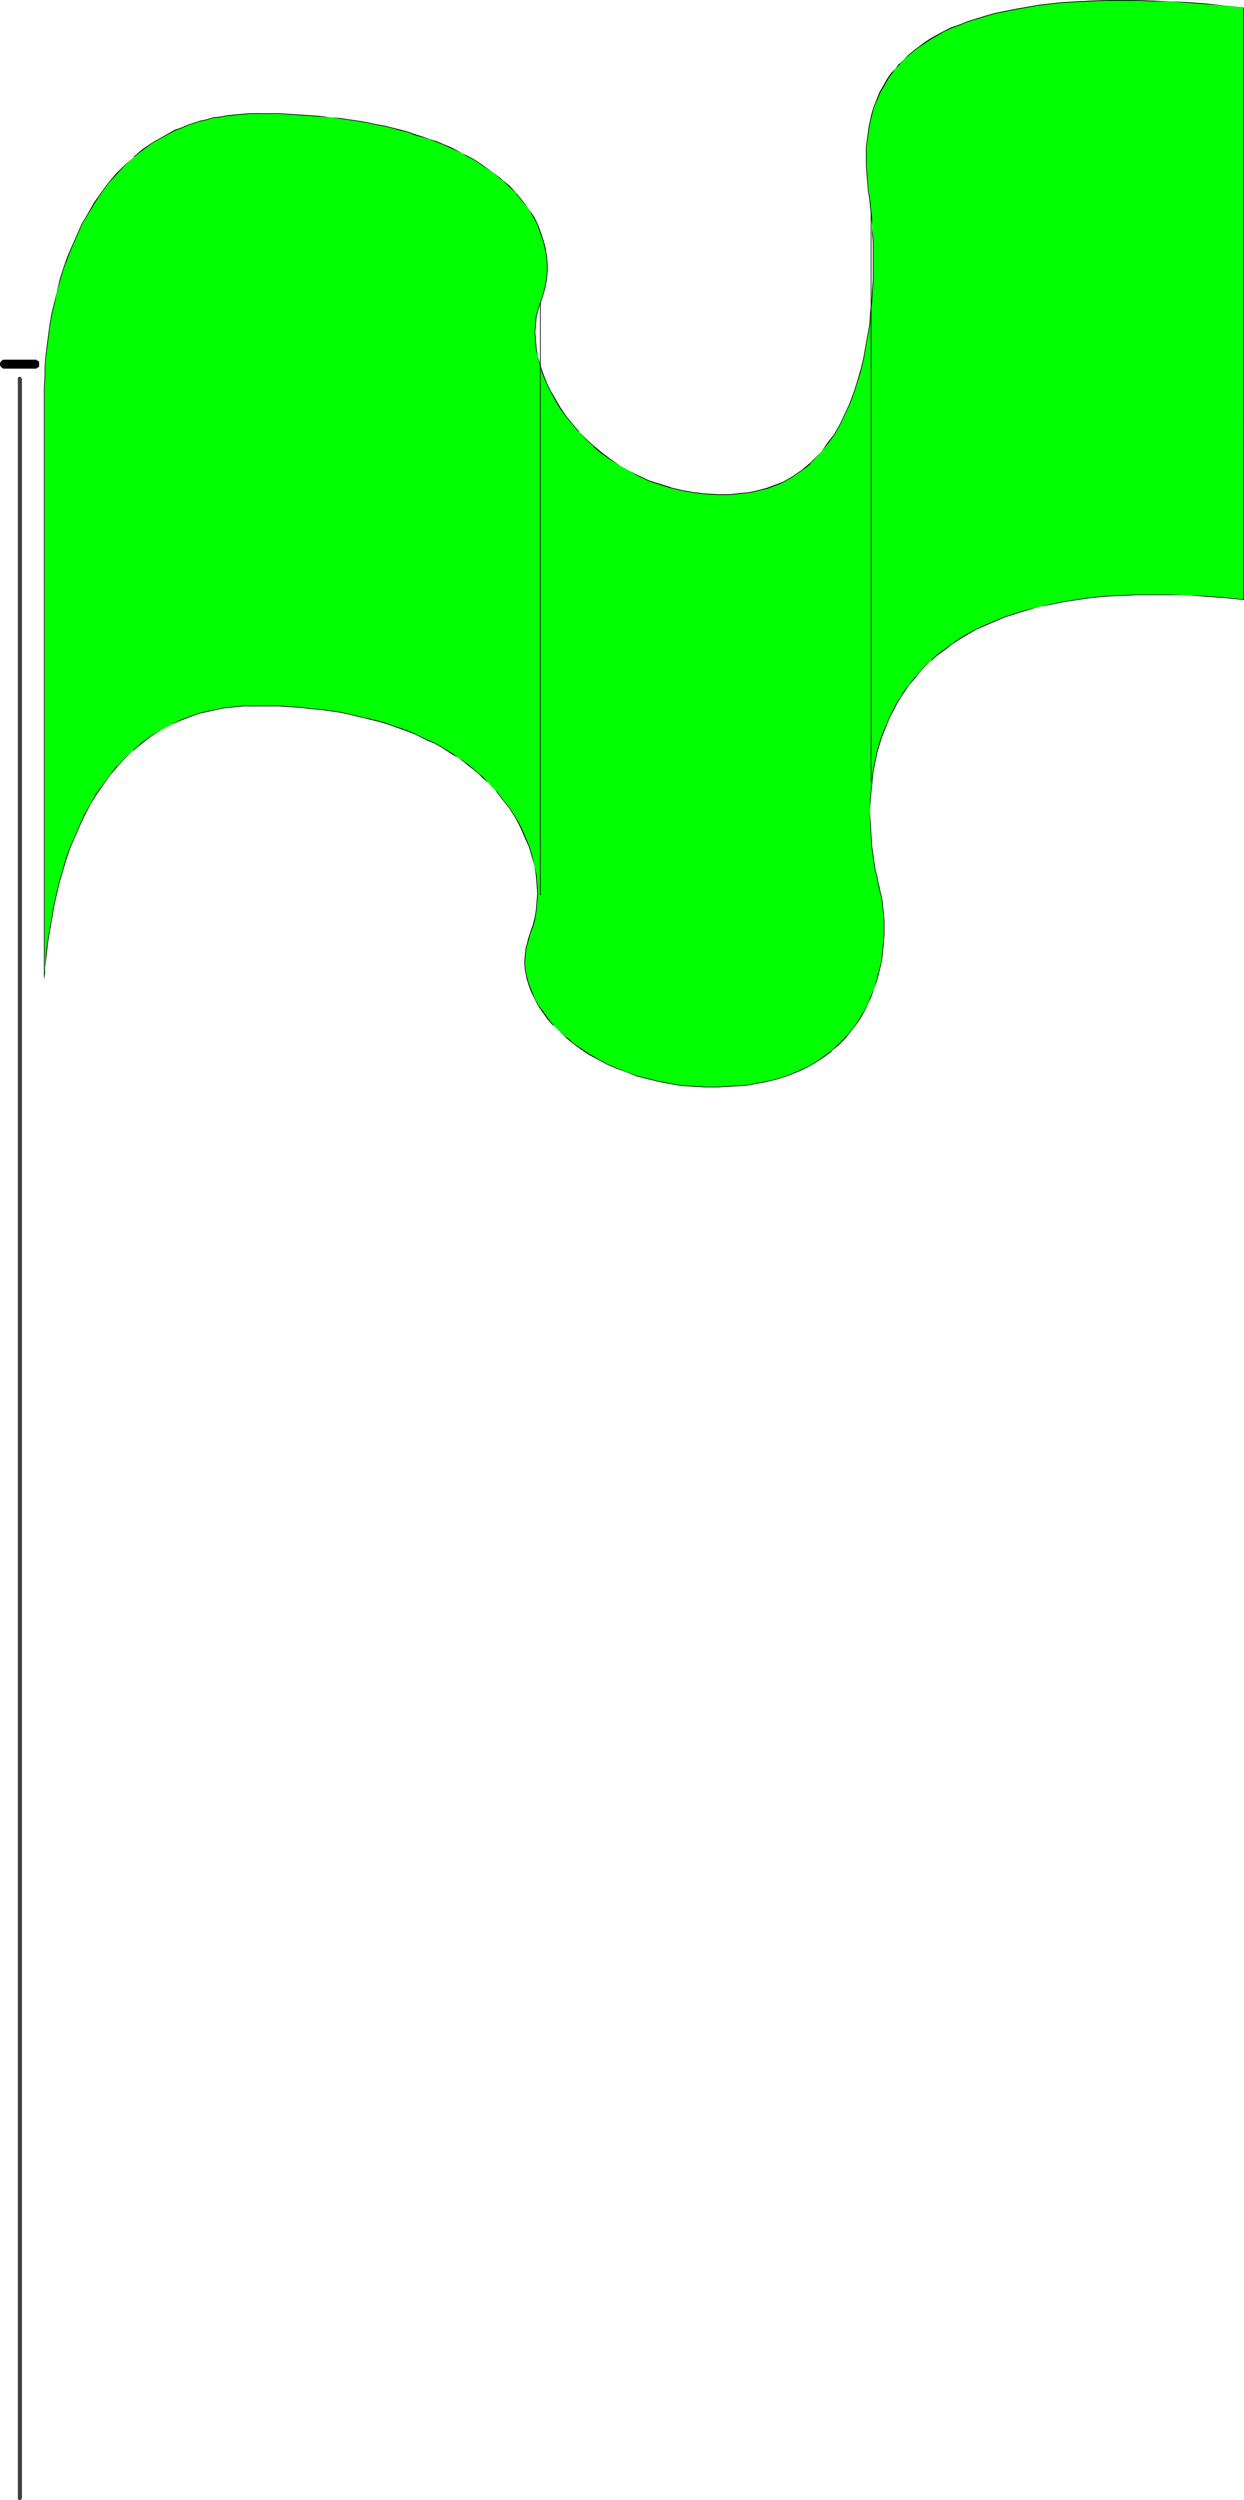 <?xml version="1.0" encoding="UTF-8" standalone="no"?>
<svg
   version="1.0"
   width="77.499mm"
   height="155.711mm"
   id="svg7"
   sodipodi:docname="Plain Flag 15.wmf"
   xmlns:inkscape="http://www.inkscape.org/namespaces/inkscape"
   xmlns:sodipodi="http://sodipodi.sourceforge.net/DTD/sodipodi-0.dtd"
   xmlns="http://www.w3.org/2000/svg"
   xmlns:svg="http://www.w3.org/2000/svg">
  <sodipodi:namedview
     id="namedview7"
     pagecolor="#ffffff"
     bordercolor="#000000"
     borderopacity="0.25"
     inkscape:showpageshadow="2"
     inkscape:pageopacity="0.0"
     inkscape:pagecheckerboard="0"
     inkscape:deskcolor="#d1d1d1"
     inkscape:document-units="mm" />
  <defs
     id="defs1">
    <pattern
       id="WMFhbasepattern"
       patternUnits="userSpaceOnUse"
       width="6"
       height="6"
       x="0"
       y="0" />
  </defs>
  <path
     style="fill:#00ff00;fill-opacity:1;fill-rule:evenodd;stroke:none"
     d="m 10.501,91.137 v -2.262 l 0.162,-2.262 0.162,-2.424 0.162,-2.585 0.323,-2.424 0.485,-2.585 0.323,-2.747 0.646,-2.585 0.646,-2.747 0.808,-2.585 0.808,-2.747 0.969,-2.747 0.969,-2.585 1.131,-2.585 1.292,-2.585 1.292,-2.424 1.454,-2.424 1.616,-2.424 1.777,-2.262 1.777,-2.101 2.1,-2.101 2.1,-1.939 2.262,-1.778 2.262,-1.616 2.585,-1.616 2.585,-1.293 1.454,-0.646 1.454,-0.485 1.454,-0.485 1.454,-0.485 1.616,-0.485 1.454,-0.323 1.777,-0.323 1.616,-0.323 1.616,-0.162 1.777,-0.162 h 1.777 l 1.777,-0.162 2.747,0.162 h 2.585 l 2.585,0.162 h 2.423 l 2.423,0.162 2.262,0.323 2.423,0.162 2.262,0.323 2.1,0.323 2.262,0.323 1.939,0.323 2.1,0.323 1.939,0.485 1.939,0.485 1.939,0.485 1.777,0.485 1.777,0.485 1.616,0.646 1.777,0.485 1.454,0.646 1.616,0.646 1.454,0.646 1.454,0.646 1.454,0.646 1.292,0.646 1.292,0.808 1.292,0.808 1.131,0.646 2.262,1.616 2.1,1.616 1.777,1.616 1.777,1.778 1.454,1.778 1.292,1.778 1.131,1.939 0.969,1.778 0.808,1.939 0.646,1.778 0.485,1.939 0.323,1.778 0.162,1.939 -0.162,1.778 -0.162,1.778 -0.162,1.778 -0.485,1.778 -0.646,1.778 -0.646,1.616 -0.323,1.778 -0.323,1.939 v 1.778 1.939 l 0.323,1.939 0.323,2.101 0.485,1.939 0.646,2.101 0.808,1.939 0.969,1.939 1.131,1.939 1.292,2.101 1.292,1.778 1.454,1.939 1.616,1.777 1.616,1.778 1.939,1.616 1.939,1.616 1.939,1.454 2.1,1.454 2.262,1.293 2.262,1.131 2.423,1.131 2.585,0.97 2.423,0.808 2.747,0.646 2.747,0.485 2.747,0.323 h 2.908 2.908 l 2.908,-0.162 1.616,-0.162 1.454,-0.323 1.292,-0.323 1.292,-0.485 1.292,-0.323 1.292,-0.485 1.292,-0.646 1.131,-0.646 1.131,-0.646 1.131,-0.646 0.969,-0.808 0.969,-0.808 0.969,-0.808 0.969,-0.808 1.777,-1.939 1.616,-1.939 1.454,-2.262 1.292,-2.262 1.292,-2.424 0.969,-2.424 0.969,-2.585 0.969,-2.585 0.646,-2.585 0.646,-2.747 0.646,-2.747 0.485,-2.747 0.323,-2.585 0.323,-2.747 0.162,-2.585 0.162,-2.585 0.162,-2.424 0.162,-2.585 v -2.262 -2.262 l -0.162,-2.101 V 54.941 l -0.162,-1.778 -0.162,-1.778 -0.162,-1.454 -0.162,-1.454 -0.162,-1.616 -0.162,-1.778 -0.162,-1.939 -0.323,-2.101 v -2.101 l -0.162,-2.101 0.162,-2.262 0.162,-2.262 0.323,-2.424 0.485,-2.262 0.808,-2.424 0.323,-1.131 0.485,-1.131 0.485,-1.293 0.646,-1.131 0.646,-1.131 0.808,-0.97 0.808,-1.131 0.808,-1.131 0.969,-1.131 0.969,-0.97 1.131,-1.131 1.131,-0.97 1.292,-0.97 1.292,-0.97 1.454,-0.808 1.616,-0.97 1.616,-0.808 1.777,-0.808 1.777,-0.808 1.939,-0.646 2.1,-0.808 2.1,-0.646 2.262,-0.646 2.423,-0.485 2.423,-0.485 2.747,-0.485 2.747,-0.323 2.747,-0.323 3.07,-0.323 3.07,-0.323 3.393,-0.162 h 3.393 L 263.83,0 l 3.716,0.162 h 3.877 l 3.877,0.162 4.201,0.323 4.201,0.162 4.524,0.485 4.524,0.485 V 141.069 l -4.524,-0.323 -4.524,-0.323 -4.201,-0.323 -4.201,-0.162 h -3.877 -3.877 l -3.716,0.162 -3.554,0.323 -3.393,0.323 -3.231,0.323 -3.231,0.485 -3.07,0.646 -2.747,0.646 -2.747,0.808 -2.747,0.646 -2.423,0.97 -2.423,0.808 -2.262,0.97 -2.1,1.131 -2.1,1.131 -1.939,1.131 -1.777,1.131 -1.616,1.293 -1.777,1.293 -1.454,1.293 -1.454,1.454 -1.292,1.293 -1.292,1.454 -1.131,1.454 -1.131,1.616 -0.969,1.454 -0.969,1.616 -0.808,1.454 -0.646,1.616 -0.808,1.616 -0.646,1.616 -0.485,1.616 -0.485,1.454 -0.485,1.616 -0.323,1.616 -0.646,3.232 -0.485,3.232 -0.162,3.07 -0.162,2.909 v 2.909 l 0.162,2.747 0.323,2.747 0.323,2.262 0.162,1.293 0.162,0.97 0.162,1.131 0.162,0.97 0.162,0.808 0.323,0.97 v 0.646 l 0.323,0.808 0.162,1.293 0.323,1.454 0.485,3.232 v 1.616 1.616 1.778 1.778 l -0.162,1.778 -0.323,1.778 -0.323,1.778 -0.323,1.939 -0.485,1.778 -0.646,1.778 -0.646,1.778 -0.808,1.778 -0.808,1.778 -1.131,1.778 -1.131,1.616 -1.131,1.616 -1.292,1.616 -1.616,1.293 -1.616,1.454 -1.616,1.293 -1.939,1.293 -1.939,1.131 -2.262,0.97 -2.262,0.97 -2.423,0.808 -2.585,0.646 -2.747,0.646 -1.454,0.162 -1.616,0.162 -2.908,0.323 -2.908,0.162 h -2.908 l -2.908,-0.162 -2.747,-0.323 -2.747,-0.323 -2.585,-0.646 -2.585,-0.485 -2.585,-0.808 -2.423,-0.808 -2.262,-0.97 -2.262,-0.97 -2.1,-1.131 -2.1,-1.131 -1.939,-1.293 -1.777,-1.293 -1.616,-1.293 -1.616,-1.454 -1.454,-1.454 -1.292,-1.454 -1.292,-1.616 -0.969,-1.616 -0.969,-1.616 -0.808,-1.778 -0.646,-1.616 -0.323,-1.778 -0.323,-1.616 -0.162,-1.778 v -1.616 l 0.323,-1.778 0.323,-1.616 0.646,-1.778 0.485,-1.616 0.485,-1.939 0.485,-1.939 0.162,-1.939 v -1.939 -2.262 l -0.323,-2.101 -0.323,-2.101 -0.485,-2.262 -0.808,-2.262 -0.808,-2.262 -0.969,-2.101 -1.292,-2.262 -1.292,-2.262 -1.616,-2.101 -1.777,-2.101 -1.939,-2.101 -0.969,-0.97 -1.131,-1.131 -1.131,-0.808 -1.131,-0.97 -1.292,-0.97 -1.292,-0.97 -1.292,-0.808 -2.908,-1.778 -1.454,-0.808 -1.616,-0.808 -1.616,-0.808 -1.616,-0.646 -1.616,-0.808 -1.939,-0.646 -1.777,-0.646 -1.939,-0.485 -1.777,-0.646 -2.1,-0.485 -2.1,-0.485 -1.939,-0.485 -2.262,-0.323 -2.262,-0.323 -2.262,-0.323 -2.262,-0.323 -2.423,-0.162 -2.585,-0.162 -2.423,-0.162 -2.585,-0.162 h -2.747 -1.616 l -1.616,0.162 -1.616,0.162 h -1.454 l -1.616,0.323 -1.454,0.162 -1.454,0.323 -2.908,0.808 -1.292,0.485 -2.585,0.97 -2.585,1.131 -2.423,1.293 -2.262,1.454 -2.1,1.616 -2.1,1.616 -1.939,1.778 -1.777,2.101 -1.777,1.939 -1.616,2.262 -1.454,2.262 -1.454,2.262 -1.292,2.424 -1.292,2.585 -1.131,2.585 -0.969,2.585 -0.969,2.747 -0.808,2.747 -0.808,2.747 -0.808,2.747 -0.646,2.909 -0.485,2.909 -0.485,2.747 -0.323,2.909 -0.323,2.909 -0.323,2.909 -0.162,2.909 z"
     id="path1" />
  <path
     style="fill:#000000;fill-opacity:1;fill-rule:evenodd;stroke:none"
     d="m 10.501,91.137 0.162,-2.262 v -2.262 l 0.162,-2.424 0.323,-2.585 0.323,-2.424 0.323,-2.585 0.485,-2.747 0.646,-2.585 0.485,-2.747 v 0.162 l 0.808,-2.747 0.808,-2.747 0.969,-2.585 1.131,-2.747 1.131,-2.585 1.131,-2.585 1.454,-2.424 1.454,-2.424 1.616,-2.424 1.616,-2.262 1.939,-2.101 v 0 l 1.939,-2.101 2.1,-1.939 v 0 l 2.262,-1.778 2.262,-1.616 2.585,-1.454 2.747,-1.454 1.292,-0.485 1.454,-0.646 1.454,-0.485 1.454,-0.485 1.616,-0.323 v 0 l 1.454,-0.485 1.777,-0.162 1.616,-0.323 1.616,-0.162 1.777,-0.162 1.777,-0.162 h 1.777 5.332 l 2.585,0.162 2.423,0.162 2.423,0.162 2.262,0.162 2.423,0.162 2.262,0.323 2.1,0.323 2.262,0.323 1.939,0.323 2.1,0.485 1.939,0.323 1.939,0.485 v 0 l 1.777,0.485 1.939,0.485 1.616,0.646 1.777,0.485 1.616,0.485 1.616,0.646 1.616,0.646 1.454,0.646 1.454,0.646 1.454,0.646 1.292,0.808 1.292,0.646 1.292,0.808 1.131,0.808 2.262,1.454 2.1,1.778 v -0.162 l 1.777,1.778 1.777,1.616 h -0.162 l 1.454,1.778 1.454,1.778 1.131,1.939 0.969,1.778 0.646,1.939 0.646,1.778 0.485,1.939 v 0 l 0.323,1.778 0.162,1.939 v 1.778 l -0.162,1.778 -0.323,1.778 v 0 l -0.485,1.778 -1.131,3.393 v 0 l -0.485,1.778 -0.162,1.939 -0.162,1.778 0.162,1.939 0.162,1.939 0.485,2.101 v 0 l 0.485,1.939 0.646,2.101 0.808,1.939 0.969,1.939 1.131,2.101 1.131,1.939 1.292,1.778 1.616,1.939 1.454,1.777 h 0.162 l 1.616,1.778 1.777,1.616 v 0.162 l 1.939,1.616 2.1,1.454 2.1,1.293 2.262,1.293 2.262,1.293 2.423,1.131 2.423,0.808 2.585,0.808 v 0 l 2.747,0.646 2.747,0.485 2.747,0.323 2.908,0.162 h 2.908 l 2.908,-0.323 1.616,-0.162 1.454,-0.323 1.292,-0.323 v 0 l 1.454,-0.323 1.292,-0.485 1.292,-0.485 1.131,-0.485 1.131,-0.646 1.131,-0.646 1.131,-0.808 0.969,-0.646 1.131,-0.808 0.969,-0.808 v -0.162 l 0.808,-0.808 1.777,-1.939 v 0 l 1.616,-1.939 1.616,-2.262 1.292,-2.262 1.131,-2.424 1.131,-2.424 0.969,-2.585 0.808,-2.585 0.808,-2.585 v 0 l 0.646,-2.747 0.485,-2.747 0.485,-2.747 0.485,-2.585 0.162,-2.747 0.323,-2.585 0.162,-2.585 0.162,-2.424 v -2.585 -2.262 -4.363 l -0.162,-1.939 -0.162,-1.778 v -1.778 l -0.162,-1.454 -0.162,-1.454 -0.162,-1.616 -0.323,-1.778 -0.162,-1.939 -0.162,-2.101 -0.162,-2.101 v -2.101 -2.262 l 0.323,-2.262 0.323,-2.424 0.485,-2.262 v 0 l 0.646,-2.424 0.485,-1.131 0.485,-1.131 0.485,-1.131 0.646,-1.131 0.646,-1.131 0.646,-1.131 0.808,-1.131 0.808,-1.131 0.969,-0.97 v 0 l 0.969,-1.131 1.131,-0.97 v 0 l 1.131,-0.97 1.292,-0.97 1.454,-0.97 1.454,-0.97 1.454,-0.808 1.616,-0.97 1.777,-0.808 1.777,-0.646 1.939,-0.808 2.1,-0.646 2.1,-0.646 2.262,-0.646 v 0 l 2.423,-0.485 2.423,-0.485 2.747,-0.485 2.747,-0.485 2.747,-0.323 3.07,-0.323 3.07,-0.162 3.393,-0.162 3.393,-0.162 h 3.554 3.716 l 3.877,0.162 h 3.877 l 4.201,0.323 4.201,0.323 4.524,0.323 4.524,0.485 v 0 139.292 0 l -4.524,-0.485 -4.524,-0.323 -4.201,-0.162 -4.201,-0.162 h -3.877 -3.877 l -3.716,0.162 -3.554,0.162 -3.393,0.323 -3.231,0.485 -3.231,0.485 -3.07,0.646 -2.747,0.646 v 0 l -2.747,0.646 -2.747,0.808 -2.423,0.808 -2.423,0.97 -2.262,0.97 -2.1,0.97 -2.1,1.131 -1.939,1.131 -1.777,1.293 -1.777,1.293 -1.616,1.131 -1.454,1.454 v 0 0 0.162 l 1.616,-1.454 1.616,-1.131 1.616,-1.293 1.939,-1.293 1.939,-1.131 1.939,-1.131 2.262,-0.97 2.262,-0.97 2.262,-0.97 2.585,-0.808 2.585,-0.808 2.747,-0.808 v 0 l 2.747,-0.485 3.07,-0.646 3.231,-0.485 3.231,-0.485 3.393,-0.323 3.554,-0.162 3.716,-0.162 h 3.877 3.877 4.201 l 4.201,0.323 4.524,0.323 4.685,0.485 V 1.778 L 288.226,1.293 283.702,0.808 279.501,0.485 275.301,0.323 271.423,0.162 267.546,0 h -3.716 -3.554 l -3.393,0.162 -3.393,0.162 -3.07,0.162 -3.07,0.323 -2.747,0.323 -2.747,0.485 -2.747,0.485 -2.423,0.485 -2.423,0.485 v 0 l -2.262,0.646 -2.1,0.646 -2.1,0.646 -1.939,0.808 -1.939,0.646 -1.616,0.808 -1.777,0.97 -1.454,0.808 -1.454,0.97 -1.292,0.97 -1.292,0.97 -1.131,0.97 v 0 l -1.131,1.131 -0.969,0.97 h -0.162 l -0.808,1.131 -0.969,0.97 -0.808,1.131 -0.646,1.131 -0.646,1.131 -0.646,1.131 -0.485,1.131 -0.485,1.293 -0.485,1.131 -0.646,2.262 v 0.162 l -0.485,2.262 -0.323,2.424 -0.323,2.262 v 2.262 2.101 l 0.162,2.101 0.162,2.101 0.162,1.939 0.323,1.778 0.162,1.616 0.162,1.454 0.162,1.454 0.162,1.778 v 1.778 l 0.162,1.939 v 4.363 2.262 2.585 l -0.162,2.424 -0.162,2.585 -0.323,2.585 -0.162,2.747 -0.485,2.585 -0.485,2.747 -0.485,2.747 -0.646,2.747 v -0.162 l -0.808,2.747 -0.808,2.585 -0.969,2.585 -1.131,2.424 -1.131,2.424 -1.292,2.262 -1.616,2.101 -1.454,2.101 v 0 l -1.777,1.778 -0.969,0.97 v 0 l -0.969,0.808 -0.969,0.808 -0.969,0.646 -1.131,0.808 -1.131,0.646 -1.131,0.646 -1.292,0.485 -1.292,0.485 -1.292,0.485 -1.292,0.323 v 0 l -1.292,0.323 -1.454,0.323 -1.616,0.162 -2.908,0.323 h -2.908 l -2.908,-0.162 -2.747,-0.323 -2.747,-0.485 -2.747,-0.646 h 0.162 l -2.585,-0.808 -2.585,-0.808 -2.423,-1.131 -2.262,-1.131 -2.262,-1.293 -2.1,-1.454 -1.939,-1.454 -1.939,-1.616 v 0 l -1.777,-1.616 -1.777,-1.778 v 0 l -1.454,-1.777 -1.616,-1.939 -1.292,-1.939 -1.131,-1.939 -1.131,-1.939 -0.969,-1.939 -0.808,-2.101 -0.646,-1.939 -0.646,-2.101 v 0.162 l -0.323,-2.101 -0.162,-1.939 -0.162,-1.939 0.162,-1.778 0.162,-1.939 0.485,-1.778 v 0 l 1.131,-3.393 0.485,-1.778 v 0 l 0.323,-1.778 0.162,-1.778 V 62.213 l -0.162,-1.939 -0.323,-1.778 v -0.162 l -0.485,-1.778 -0.646,-1.939 -0.646,-1.778 -0.969,-1.939 -1.292,-1.778 -1.292,-1.778 -1.454,-1.778 v 0 l -1.616,-1.778 -1.939,-1.616 v 0 l -2.1,-1.616 -2.262,-1.616 -1.131,-0.808 -1.292,-0.808 -1.292,-0.646 -1.292,-0.646 -1.454,-0.808 -1.292,-0.646 -1.616,-0.646 -1.454,-0.646 -1.616,-0.485 -1.777,-0.646 -1.616,-0.485 -1.777,-0.646 -1.777,-0.485 -1.939,-0.485 v 0 l -1.939,-0.485 -1.939,-0.323 -2.1,-0.485 -1.939,-0.323 -2.262,-0.323 -2.1,-0.323 -2.262,-0.162 -2.423,-0.323 -2.262,-0.162 -2.423,-0.162 -2.423,-0.162 -2.585,-0.162 h -5.332 -1.777 l -1.777,0.162 -1.777,0.162 -1.616,0.162 -1.616,0.323 -1.777,0.162 -1.454,0.485 v 0 l -1.616,0.323 -1.454,0.485 -1.454,0.485 -1.454,0.646 -1.454,0.485 -2.585,1.454 -2.585,1.454 -2.423,1.616 -2.1,1.778 v 0.162 l -2.262,1.939 -1.939,1.939 v 0 l -1.939,2.262 -1.616,2.262 -1.616,2.262 -1.454,2.585 -1.454,2.424 -1.131,2.585 -1.131,2.585 -1.131,2.585 -0.969,2.747 -0.808,2.585 -0.646,2.747 v 0 l -0.646,2.747 -0.646,2.585 -0.485,2.747 -0.323,2.585 -0.323,2.424 -0.323,2.585 -0.162,2.424 v 2.262 l -0.162,2.262 z"
     id="path2" />
  <path
     style="fill:#000000;fill-opacity:1;fill-rule:evenodd;stroke:none"
     d="m 219.239,155.451 -1.454,1.293 -1.292,1.454 v 0 l -1.292,1.454 -1.131,1.454 -1.131,1.454 -0.969,1.616 -0.969,1.454 -0.808,1.616 -0.808,1.616 -0.646,1.616 -0.646,1.454 -0.646,1.616 -0.485,1.616 -0.485,1.616 v 0 l -0.323,1.616 -0.646,3.232 -0.323,3.232 -0.323,3.07 v 2.909 2.909 l 0.162,2.747 0.162,2.747 0.323,2.262 0.162,1.293 0.162,0.97 0.162,1.131 0.323,0.97 0.162,0.808 0.162,0.97 0.162,0.646 v 0.162 l 0.162,0.646 v 0 l 0.323,1.293 0.323,1.454 0.323,3.232 0.162,1.616 v 1.616 1.778 l -0.162,1.778 -0.162,1.778 -0.162,1.778 -0.323,1.778 -0.485,1.939 v -0.162 l -0.485,1.939 -0.485,1.778 -0.808,1.778 -0.646,1.778 -0.969,1.778 -0.969,1.616 -1.131,1.778 -1.292,1.616 -1.292,1.454 v 0 l -1.454,1.454 -1.616,1.454 v 0 l -1.777,1.293 -1.777,1.293 -1.939,1.131 -2.262,0.97 -2.262,0.97 -2.423,0.808 v 0 l -2.585,0.646 -2.747,0.485 -1.454,0.323 -1.616,0.162 -2.908,0.162 -2.908,0.162 h -2.908 l -2.908,-0.162 -2.747,-0.162 -2.747,-0.485 -2.585,-0.485 -2.585,-0.646 v 0 l -2.585,-0.646 -2.262,-0.808 -2.423,-0.97 -2.262,-0.97 -2.1,-1.131 -1.939,-1.131 -1.939,-1.293 -1.939,-1.293 -1.616,-1.454 v 0.162 l -1.616,-1.454 -1.454,-1.454 v 0 l -1.292,-1.616 -1.131,-1.616 -1.131,-1.454 -0.969,-1.778 -0.646,-1.616 -0.646,-1.616 -0.485,-1.778 v 0 l -0.323,-1.616 -0.162,-1.778 0.162,-1.616 0.162,-1.778 0.485,-1.616 v 0 l 0.485,-1.778 0.646,-1.616 0.485,-1.778 v -0.162 l 0.323,-1.939 0.162,-1.939 0.162,-1.939 -0.162,-2.262 -0.162,-2.101 -0.485,-2.101 -0.485,-2.262 v 0 l -0.646,-2.262 -0.969,-2.262 -0.969,-2.262 -1.131,-2.101 -1.454,-2.262 -1.616,-2.101 -1.616,-2.101 h -0.162 l -1.939,-2.101 -0.969,-1.131 -1.131,-0.97 v 0 l -1.131,-0.97 -1.131,-0.97 -1.292,-0.97 -1.292,-0.808 -1.292,-0.97 -2.908,-1.778 -1.454,-0.808 -1.454,-0.646 -1.777,-0.808 -1.616,-0.808 -1.616,-0.646 -1.777,-0.646 -1.939,-0.646 -1.777,-0.646 -1.939,-0.485 -1.939,-0.485 h -0.162 l -2.1,-0.485 -1.939,-0.485 -2.262,-0.485 -2.262,-0.323 -2.262,-0.323 -2.262,-0.162 -2.423,-0.323 -2.585,-0.162 -2.423,-0.162 h -2.585 -2.747 -1.616 -1.616 l -1.616,0.162 -1.454,0.162 -1.616,0.162 -1.454,0.323 -1.454,0.323 H 49.438 l -2.747,0.646 -1.292,0.485 -2.747,0.97 -2.423,1.293 -2.423,1.293 -2.262,1.293 -2.262,1.616 -1.939,1.778 v 0 l -1.939,1.778 -1.777,1.939 h -0.162 l -1.616,2.101 -1.616,2.262 -1.616,2.101 -1.292,2.424 -1.454,2.424 -1.131,2.585 -1.131,2.585 -1.131,2.585 -0.969,2.585 -0.808,2.909 -0.808,2.747 v 0 l -0.646,2.747 -0.646,2.909 -0.485,2.909 -0.485,2.747 -0.485,2.909 -0.323,2.909 -0.162,2.909 -0.323,2.909 h 0.162 V 91.137 H 10.34 V 230.591 h 0.162 l 0.162,-2.909 0.323,-2.909 0.323,-2.909 0.485,-2.909 0.485,-2.747 0.485,-2.909 0.646,-2.909 0.646,-2.747 v 0 l 0.808,-2.747 0.808,-2.747 0.969,-2.747 1.131,-2.585 1.131,-2.585 1.131,-2.424 1.292,-2.424 1.454,-2.424 1.616,-2.262 1.454,-2.101 1.777,-2.101 v 0 l 1.777,-1.939 1.939,-1.939 v 0.162 l 2.1,-1.778 2.1,-1.616 2.262,-1.454 2.423,-1.293 2.585,-1.131 2.585,-0.97 1.292,-0.485 2.908,-0.646 v 0 l 1.454,-0.323 1.454,-0.323 1.616,-0.162 1.454,-0.162 1.616,-0.162 h 1.616 1.616 2.747 2.585 l 2.423,0.162 2.585,0.162 2.423,0.323 2.262,0.162 2.262,0.323 2.262,0.323 2.262,0.485 1.939,0.485 2.1,0.485 v 0 l 1.939,0.485 1.939,0.485 1.939,0.646 1.777,0.646 1.777,0.646 1.777,0.646 1.616,0.808 1.616,0.808 1.616,0.646 1.454,0.808 2.747,1.778 1.454,0.808 1.292,0.97 1.131,0.97 1.292,0.97 1.131,0.97 v 0 l 0.969,0.97 1.131,0.97 1.939,2.101 v 0 l 1.616,2.101 1.616,2.101 1.454,2.262 1.131,2.262 0.969,2.262 0.969,2.101 0.646,2.262 v 0 l 0.646,2.262 0.323,2.101 0.162,2.101 0.162,2.262 -0.162,1.939 -0.162,1.939 -0.323,1.939 v 0 l -0.485,1.778 -0.646,1.778 -0.485,1.616 v 0.162 l -0.485,1.616 -0.162,1.778 -0.162,1.616 0.162,1.778 0.323,1.616 v 0.162 l 0.485,1.616 0.646,1.778 0.808,1.616 0.808,1.616 1.131,1.616 1.131,1.616 1.292,1.454 h 0.162 l 1.454,1.454 1.454,1.454 v 0 l 1.777,1.454 1.777,1.293 1.939,1.293 2.1,1.131 2.1,1.131 2.262,0.97 2.262,0.808 2.423,0.97 2.585,0.646 v 0 l 2.585,0.646 2.585,0.485 2.747,0.485 2.747,0.162 2.908,0.162 h 2.908 l 2.908,-0.162 2.908,-0.162 1.616,-0.162 1.454,-0.323 2.747,-0.485 2.585,-0.646 v 0 l 2.423,-0.808 2.423,-0.97 2.1,-0.97 1.939,-1.131 1.939,-1.293 1.777,-1.293 V 247.396 l 1.616,-1.293 1.454,-1.454 v 0 l 1.292,-1.616 1.292,-1.616 1.131,-1.616 0.969,-1.778 0.808,-1.616 0.808,-1.778 0.646,-1.939 0.646,-1.778 0.485,-1.778 v 0 l 0.485,-1.939 0.323,-1.778 0.162,-1.778 0.162,-1.778 0.162,-1.778 v -1.778 -1.616 l -0.162,-1.616 -0.323,-3.232 -0.323,-1.454 -0.323,-1.293 v -0.162 l -0.162,-0.646 v 0 l -0.162,-0.646 -0.162,-0.97 -0.162,-0.808 -0.323,-0.97 -0.162,-1.131 -0.162,-0.97 -0.162,-1.293 -0.323,-2.262 -0.162,-2.747 -0.162,-2.747 -0.162,-2.909 0.162,-2.909 0.323,-3.07 0.323,-3.232 0.646,-3.232 0.323,-1.616 v 0.162 l 0.485,-1.616 0.485,-1.616 0.646,-1.616 0.646,-1.616 0.646,-1.616 0.808,-1.454 0.808,-1.616 0.969,-1.616 0.969,-1.454 0.969,-1.454 1.292,-1.454 1.131,-1.454 v 0 l 1.292,-1.454 z"
     id="path3" />
  <path
     style="fill:#000000;fill-opacity:1;fill-rule:evenodd;stroke:none"
     d="M 205.183,184.052 V 49.932 h -0.162 V 184.052 Z"
     id="path4" />
  <path
     style="fill:#000000;fill-opacity:1;fill-rule:evenodd;stroke:none"
     d="M 127.149,71.1 V 210.715 h 0.162 V 71.1 Z"
     id="path5" />
  <path
     style="fill:#3f3f3f;fill-opacity:1;fill-rule:evenodd;stroke:none"
     d="M 5.17,89.36 V 89.198 L 5.008,88.875 4.847,88.714 H 4.524 l -0.323,0.162 v 0.323 498.832 0.323 l 0.323,0.162 h 0.323 l 0.162,-0.162 0.162,-0.323 v -0.162 z"
     id="path6" />
  <path
     style="fill:#000000;fill-opacity:1;fill-rule:evenodd;stroke:none"
     d="M 1.131,84.674 H 0.808 L 0.485,84.835 0.323,84.997 0.162,85.159 0,85.482 v 0.162 0.323 l 0.162,0.323 0.162,0.162 0.162,0.162 0.323,0.162 H 1.131 8.24 8.563 L 8.724,86.613 9.047,86.451 9.209,86.29 V 85.966 85.643 85.482 85.159 L 9.047,84.997 8.724,84.835 8.563,84.674 H 8.24 Z"
     id="path7" />
</svg>
